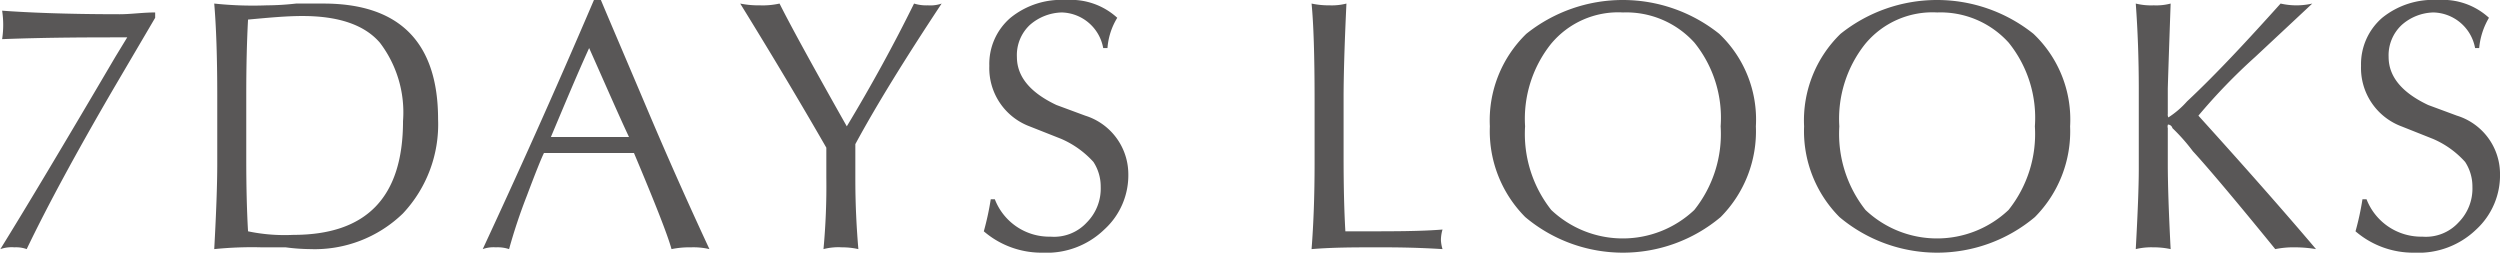 <svg xmlns="http://www.w3.org/2000/svg" width="140.5" height="14.2" viewBox="0 0 140.5 14.2">
  <defs>
    <style>
      .cls-1 {
        fill: #595757;
        fill-rule: evenodd;
      }
    </style>
  </defs>
  <path id="title_7days_looks.svg" class="cls-1" d="M3680.61,10923.3a1.949,1.949,0,0,1,.8-0.1,1.727,1.727,0,0,1,.68.1q1.725-3.6,4.87-9l2.35-4v-0.3c-0.7,0-1.36.1-1.99,0.1-3.06,0-5.27-.1-6.61-0.2a5.363,5.363,0,0,1,0,1.6c2.6-.1,4.94-0.1,7.03-0.1l-0.67,1.1q-4.32,7.35-6.46,10.8h0Zm12.19-8.6v3.8c0,1.2-.06,2.8-0.17,4.8a20.871,20.871,0,0,1,2.66-.1h1.35a11.1,11.1,0,0,0,1.39.1,7.119,7.119,0,0,0,5.2-2,7.311,7.311,0,0,0,1.98-5.3c0-4.3-2.15-6.5-6.44-6.5h-1.54a15.126,15.126,0,0,1-1.65.1,20.42,20.42,0,0,1-2.95-.1c0.11,1.3.17,3,.17,5.2h0Zm4.79-4.5q3.06,0,4.35,1.5a6.459,6.459,0,0,1,1.3,4.4c0,4.3-2.06,6.4-6.17,6.4a10.032,10.032,0,0,1-2.54-.2c-0.07-1.2-.1-2.6-0.1-4v-3.7c0-1.5.03-2.9,0.1-4.2,1.1-.1,2.12-0.2,3.06-0.2h0Zm10.87,13a2.021,2.021,0,0,1,.74.1,30.769,30.769,0,0,1,1-3q0.735-1.95.96-2.4h5.06c1.18,2.8,1.89,4.6,2.11,5.4a5.044,5.044,0,0,1,1.1-.1,3.927,3.927,0,0,1,1.03.1c-1.07-2.3-2.24-4.9-3.51-7.9s-2.13-5-2.59-6.1h-0.39c-2.31,5.4-4.39,10-6.25,14a1.774,1.774,0,0,1,.74-0.1h0Zm5.24-11.2c0.98,2.2,1.72,3.9,2.24,5h-4.39c0.8-1.9,1.51-3.6,2.15-5h0Zm13.33,5.6v1.7a38.11,38.11,0,0,1-.16,4,3.31,3.31,0,0,1,1.04-.1,4.1,4.1,0,0,1,.92.1c-0.11-1.3-.17-2.6-0.17-3.9v-2c1.19-2.2,2.8-4.8,4.85-7.9a1.92,1.92,0,0,1-.77.1,2.315,2.315,0,0,1-.78-0.1q-1.7,3.45-3.78,6.9-2.88-5.1-3.78-6.9a4.326,4.326,0,0,1-1.11.1,5.138,5.138,0,0,1-1.1-.1q2.685,4.35,4.84,8.1h0Zm12.15,5.9a4.652,4.652,0,0,0,3.47-1.3,4.118,4.118,0,0,0,1.35-3.2,3.449,3.449,0,0,0-2.42-3.2l-1.62-.6q-2.22-1.05-2.22-2.7a2.322,2.322,0,0,1,.73-1.8,2.826,2.826,0,0,1,1.79-.7,2.431,2.431,0,0,1,2.33,2h0.24a3.788,3.788,0,0,1,.55-1.7,3.872,3.872,0,0,0-2.87-1,4.533,4.533,0,0,0-3.13,1,3.416,3.416,0,0,0-1.19,2.7,3.493,3.493,0,0,0,2.26,3.4l1.77,0.7a5.254,5.254,0,0,1,1.82,1.3,2.523,2.523,0,0,1,.41,1.4,2.7,2.7,0,0,1-.78,2,2.5,2.5,0,0,1-2.04.8,3.281,3.281,0,0,1-3.13-2.1h-0.23a15.558,15.558,0,0,1-.39,1.8,4.971,4.971,0,0,0,3.3,1.2h0Zm18.83-.3c0.84,0,2.05,0,3.65.1a2.036,2.036,0,0,1-.09-0.5,2.079,2.079,0,0,1,.09-0.6c-1.24.1-2.74,0.1-4.49,0.1h-0.97c-0.07-1.2-.1-2.6-0.1-4.2v-3.3c0-1.2.05-3,.16-5.3a3.306,3.306,0,0,1-.95.1,4.619,4.619,0,0,1-1.01-.1c0.11,1.1.17,2.9,0.17,5.4v3.6c0,1.8-.06,3.4-0.17,4.8,1.2-.1,2.44-0.1,3.71-0.1h0Zm8.3-1.7a8.535,8.535,0,0,0,10.98,0,6.84,6.84,0,0,0,1.98-5.1,6.64,6.64,0,0,0-2.06-5.2,8.681,8.681,0,0,0-10.84,0,6.779,6.779,0,0,0-2.05,5.2,6.847,6.847,0,0,0,1.99,5.1h0Zm1.42-9.7a4.9,4.9,0,0,1,4.07-1.8,5.159,5.159,0,0,1,4.02,1.7,6.721,6.721,0,0,1,1.47,4.7,6.846,6.846,0,0,1-1.48,4.7,5.85,5.85,0,0,1-8.04,0,6.893,6.893,0,0,1-1.47-4.7,6.757,6.757,0,0,1,1.43-4.6h0Zm16.24,9.7a8.535,8.535,0,0,0,10.98,0,6.84,6.84,0,0,0,1.98-5.1,6.64,6.64,0,0,0-2.06-5.2,8.681,8.681,0,0,0-10.84,0,6.779,6.779,0,0,0-2.05,5.2,6.847,6.847,0,0,0,1.99,5.1h0Zm1.42-9.7a4.9,4.9,0,0,1,4.07-1.8,5.159,5.159,0,0,1,4.02,1.7,6.721,6.721,0,0,1,1.47,4.7,6.846,6.846,0,0,1-1.48,4.7,5.85,5.85,0,0,1-8.04,0,6.893,6.893,0,0,1-1.47-4.7,6.757,6.757,0,0,1,1.43-4.6h0Zm15.4,2.5v4.5c0,1-.06,2.5-0.17,4.5a3.686,3.686,0,0,1,.98-0.1,4.49,4.49,0,0,1,.98.1c-0.11-2.1-.16-3.7-0.16-4.8v-2a0.309,0.309,0,0,1,.01-0.2,0.264,0.264,0,0,1,.25.2,10.59,10.59,0,0,1,1.15,1.3c0.65,0.7,2.19,2.5,4.63,5.5a5.2,5.2,0,0,1,1.13-.1,7.287,7.287,0,0,1,1.16.1q-2.67-3.15-6.61-7.5a32.754,32.754,0,0,1,3.19-3.3q2.25-2.1,3.21-3a3.987,3.987,0,0,1-1.78,0c-1.8,2-3.55,3.9-5.26,5.5a5,5,0,0,1-1.05.9,0.352,0.352,0,0,1-.03-0.2v-1.4c0-.1.05-1.7,0.16-4.8a3.173,3.173,0,0,1-.95.1,3.606,3.606,0,0,1-1.01-.1c0.11,1.5.17,3.1,0.17,4.8h0Zm15.48,9.2a4.675,4.675,0,0,0,3.48-1.3,4.144,4.144,0,0,0,1.34-3.2,3.436,3.436,0,0,0-2.42-3.2l-1.62-.6q-2.22-1.05-2.22-2.7a2.33,2.33,0,0,1,.74-1.8,2.777,2.777,0,0,1,1.78-.7,2.441,2.441,0,0,1,2.34,2h0.23a4.062,4.062,0,0,1,.55-1.7,3.848,3.848,0,0,0-2.86-1,4.56,4.56,0,0,0-3.14,1,3.447,3.447,0,0,0-1.19,2.7,3.5,3.5,0,0,0,2.27,3.4l1.76,0.7a5.153,5.153,0,0,1,1.82,1.3,2.523,2.523,0,0,1,.41,1.4,2.7,2.7,0,0,1-.78,2,2.487,2.487,0,0,1-2.03.8,3.294,3.294,0,0,1-3.14-2.1h-0.23a15.558,15.558,0,0,1-.39,1.8,4.971,4.971,0,0,0,3.3,1.2h0Z" transform="translate(-3680.59 -10909.3)"/>
</svg>
